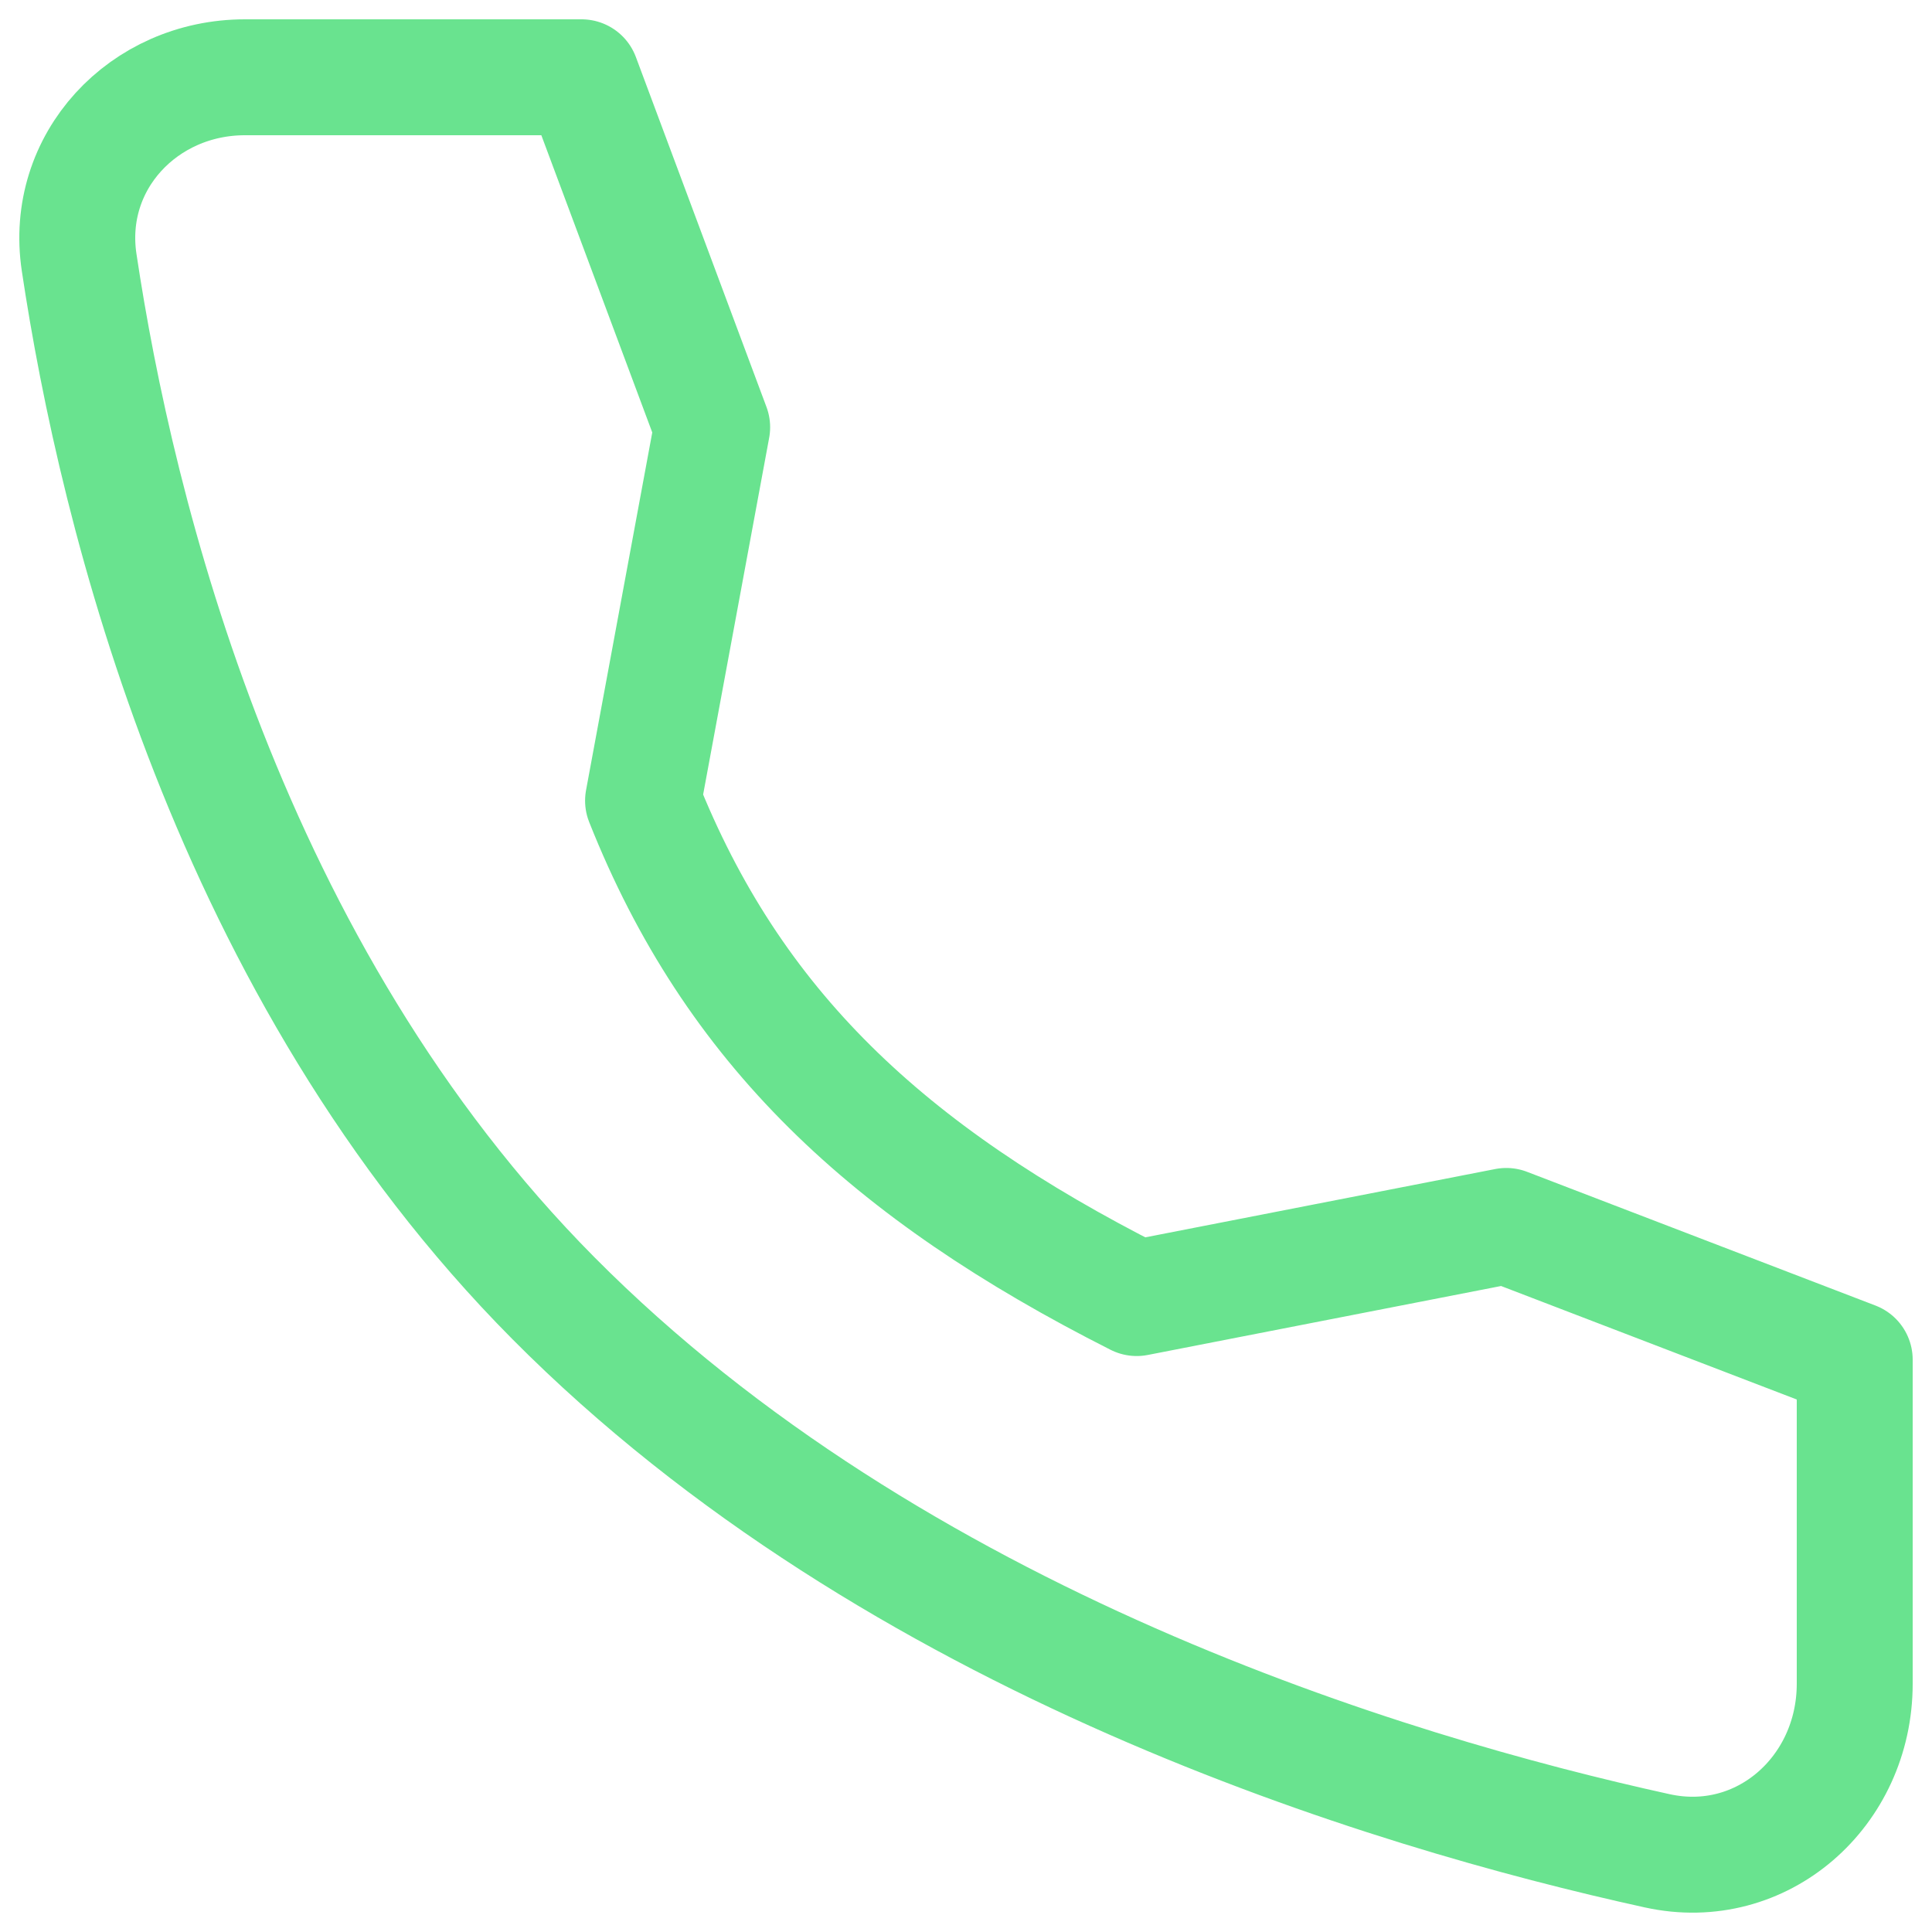 <svg width="50" height="50" viewBox="0 0 50 50" fill="none" xmlns="http://www.w3.org/2000/svg">
<path d="M38.983 31.727L29.418 33.594C22.956 30.327 18.965 26.573 16.642 20.722L18.431 11.057L15.051 2H6.338C3.718 2 1.656 4.181 2.048 6.791C3.024 13.304 5.904 25.115 14.319 33.594C23.158 42.499 35.889 46.363 42.895 47.9C45.6 48.492 48 46.367 48 43.575V35.188L38.983 31.727Z" stroke="#69E38F" stroke-width="3" stroke-linecap="round" stroke-linejoin="round"/>
</svg>
